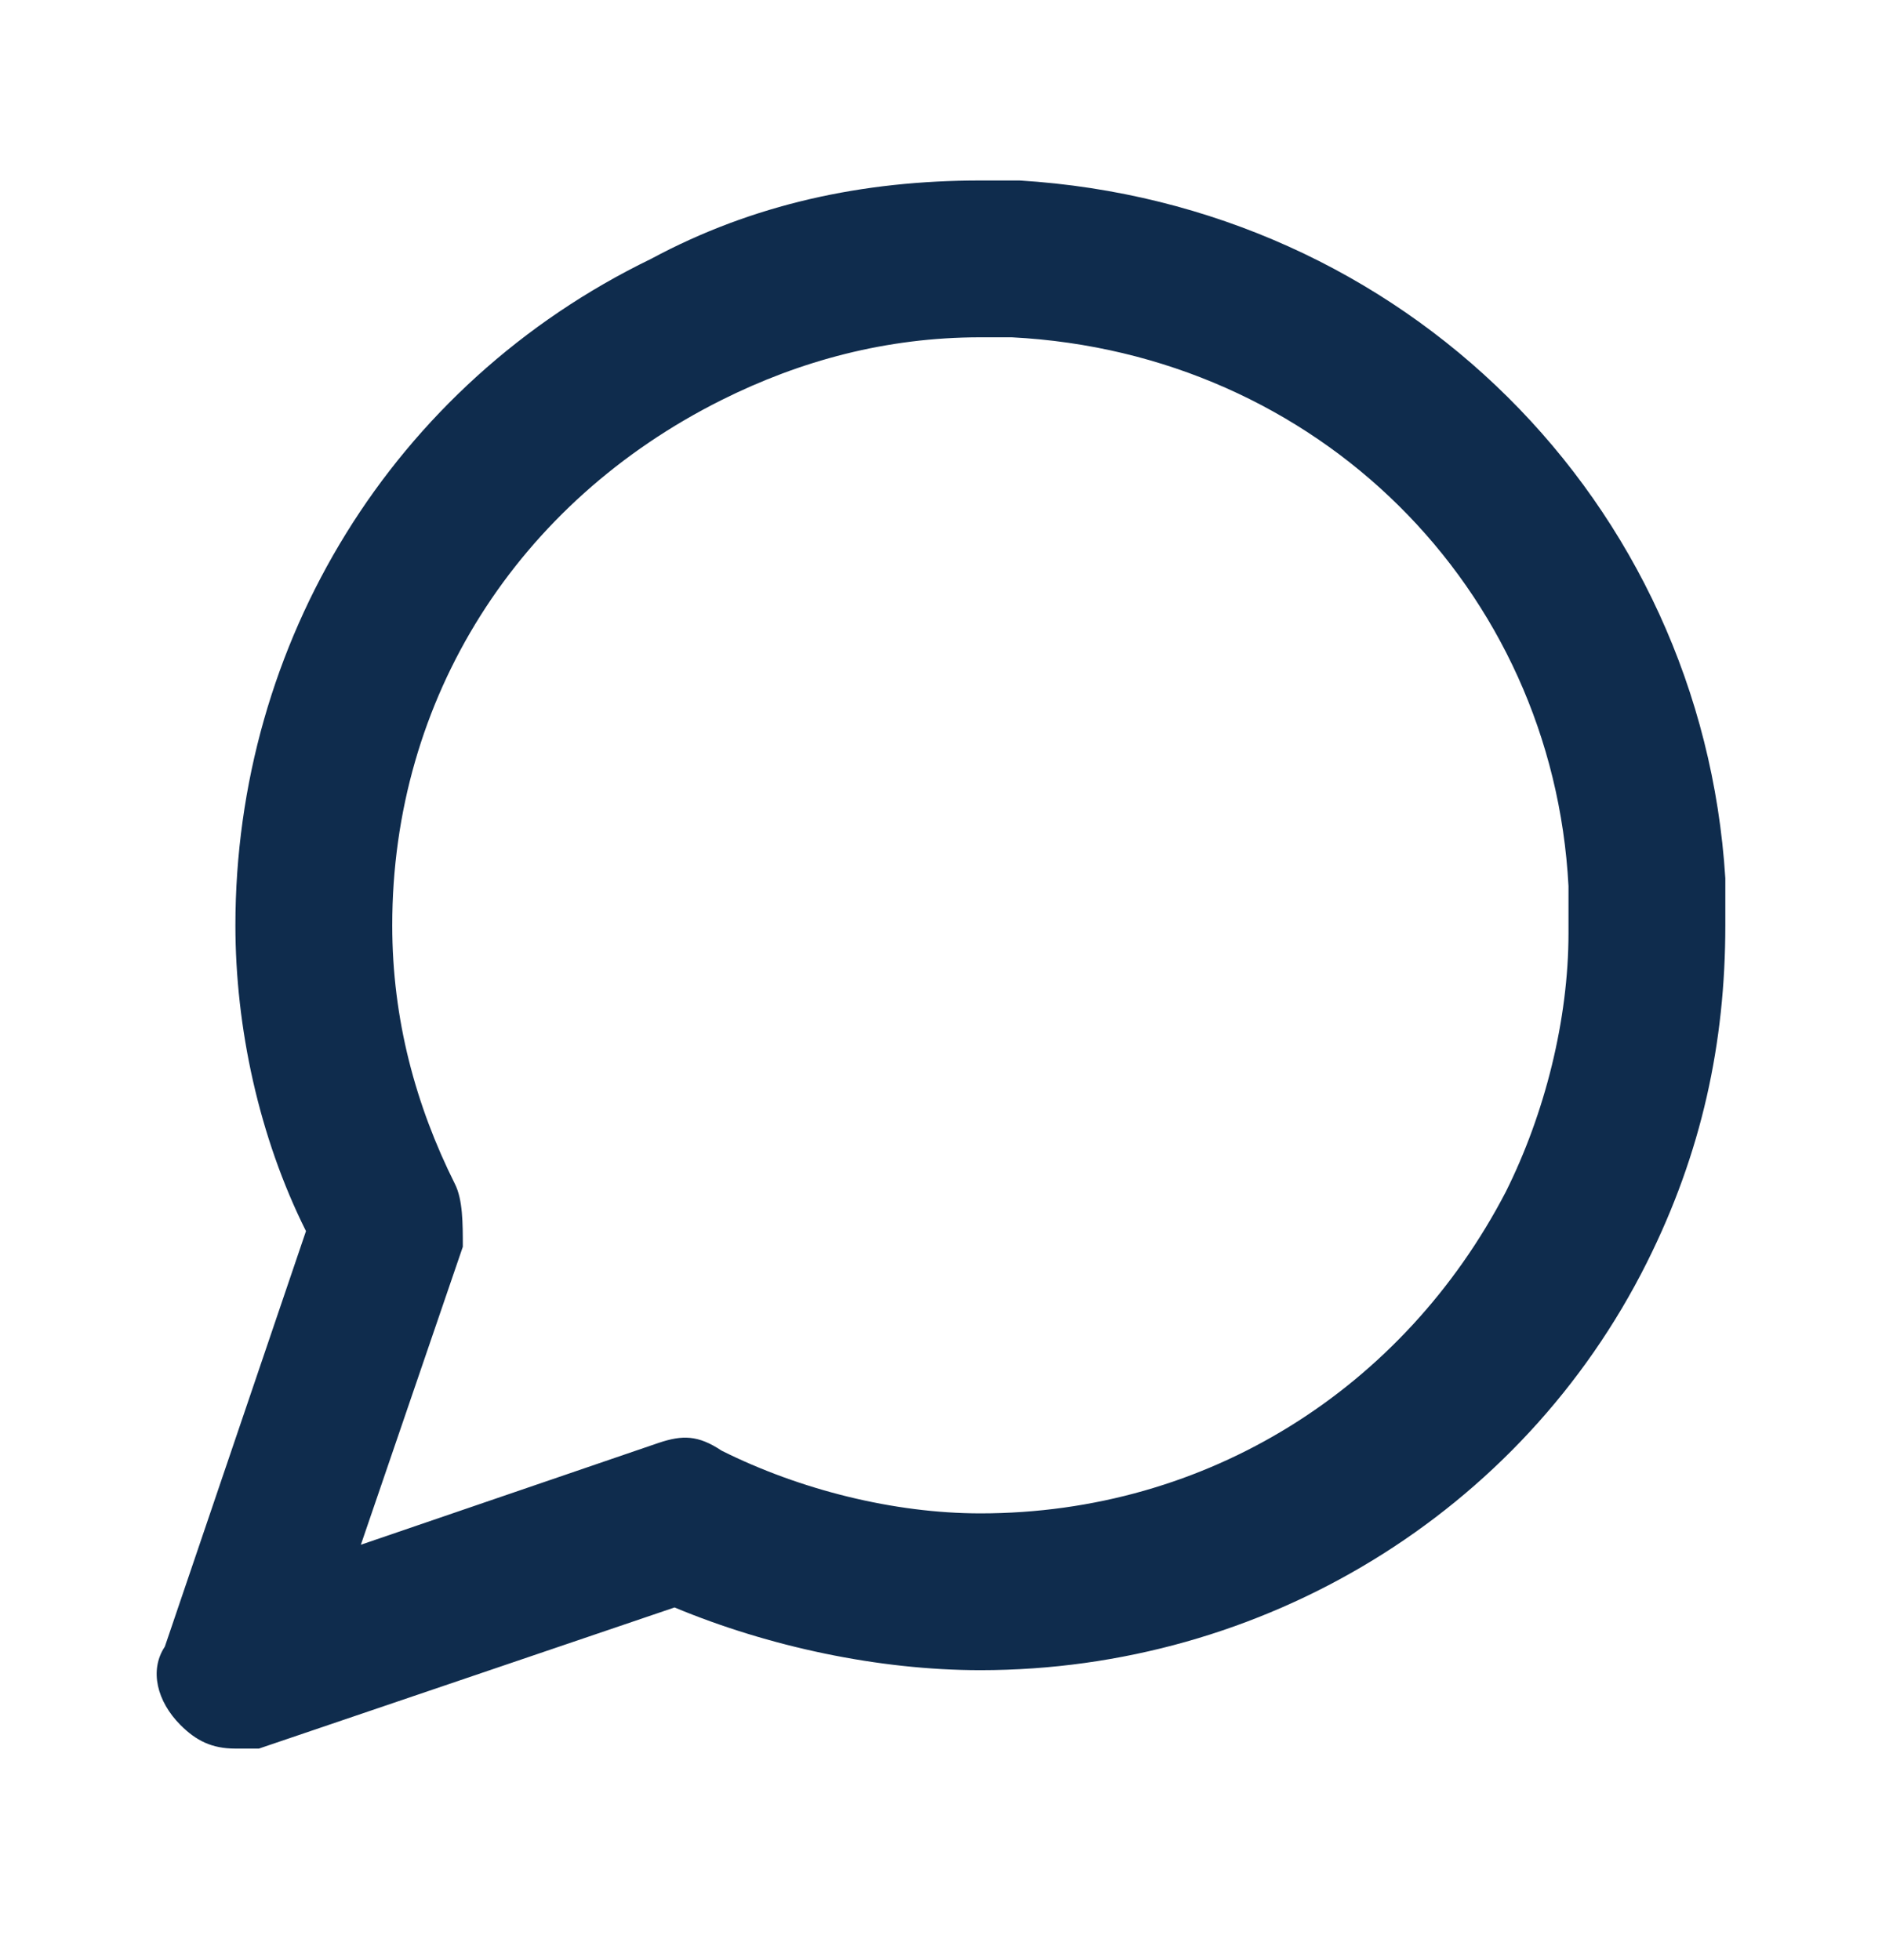 <?xml version="1.0" encoding="UTF-8"?> <svg xmlns="http://www.w3.org/2000/svg" width="24" height="25" viewBox="0 0 24 25" fill="none"><path d="M3.002 22.302C2.702 22.302 2.502 22.202 2.302 22.002C2.002 21.702 1.902 21.302 2.102 21.002L3.902 15.702C3.302 14.502 3.002 13.102 3.002 11.802C3.002 8.202 5.002 4.902 8.302 3.302C9.602 2.602 11.002 2.302 12.502 2.302H13.002C17.902 2.602 21.702 6.402 22.002 11.202V11.802C22.002 13.302 21.702 14.702 21.002 16.102C19.402 19.302 16.102 21.302 12.502 21.302C11.202 21.302 9.802 21.002 8.602 20.502L3.302 22.302C3.202 22.302 3.102 22.302 3.002 22.302ZM12.502 4.302C11.302 4.302 10.202 4.602 9.202 5.102C6.602 6.402 5.002 8.902 5.002 11.802C5.002 13.002 5.302 14.102 5.802 15.102C5.902 15.302 5.902 15.602 5.902 15.902L4.602 19.702L8.402 18.402C8.702 18.302 8.902 18.302 9.202 18.502C10.202 19.002 11.402 19.302 12.502 19.302C15.402 19.302 17.902 17.702 19.202 15.202C19.702 14.202 20.002 13.002 20.002 11.902V11.302C19.802 7.502 16.802 4.502 12.902 4.302H12.502Z" fill="#0F2C4D"></path></svg> 